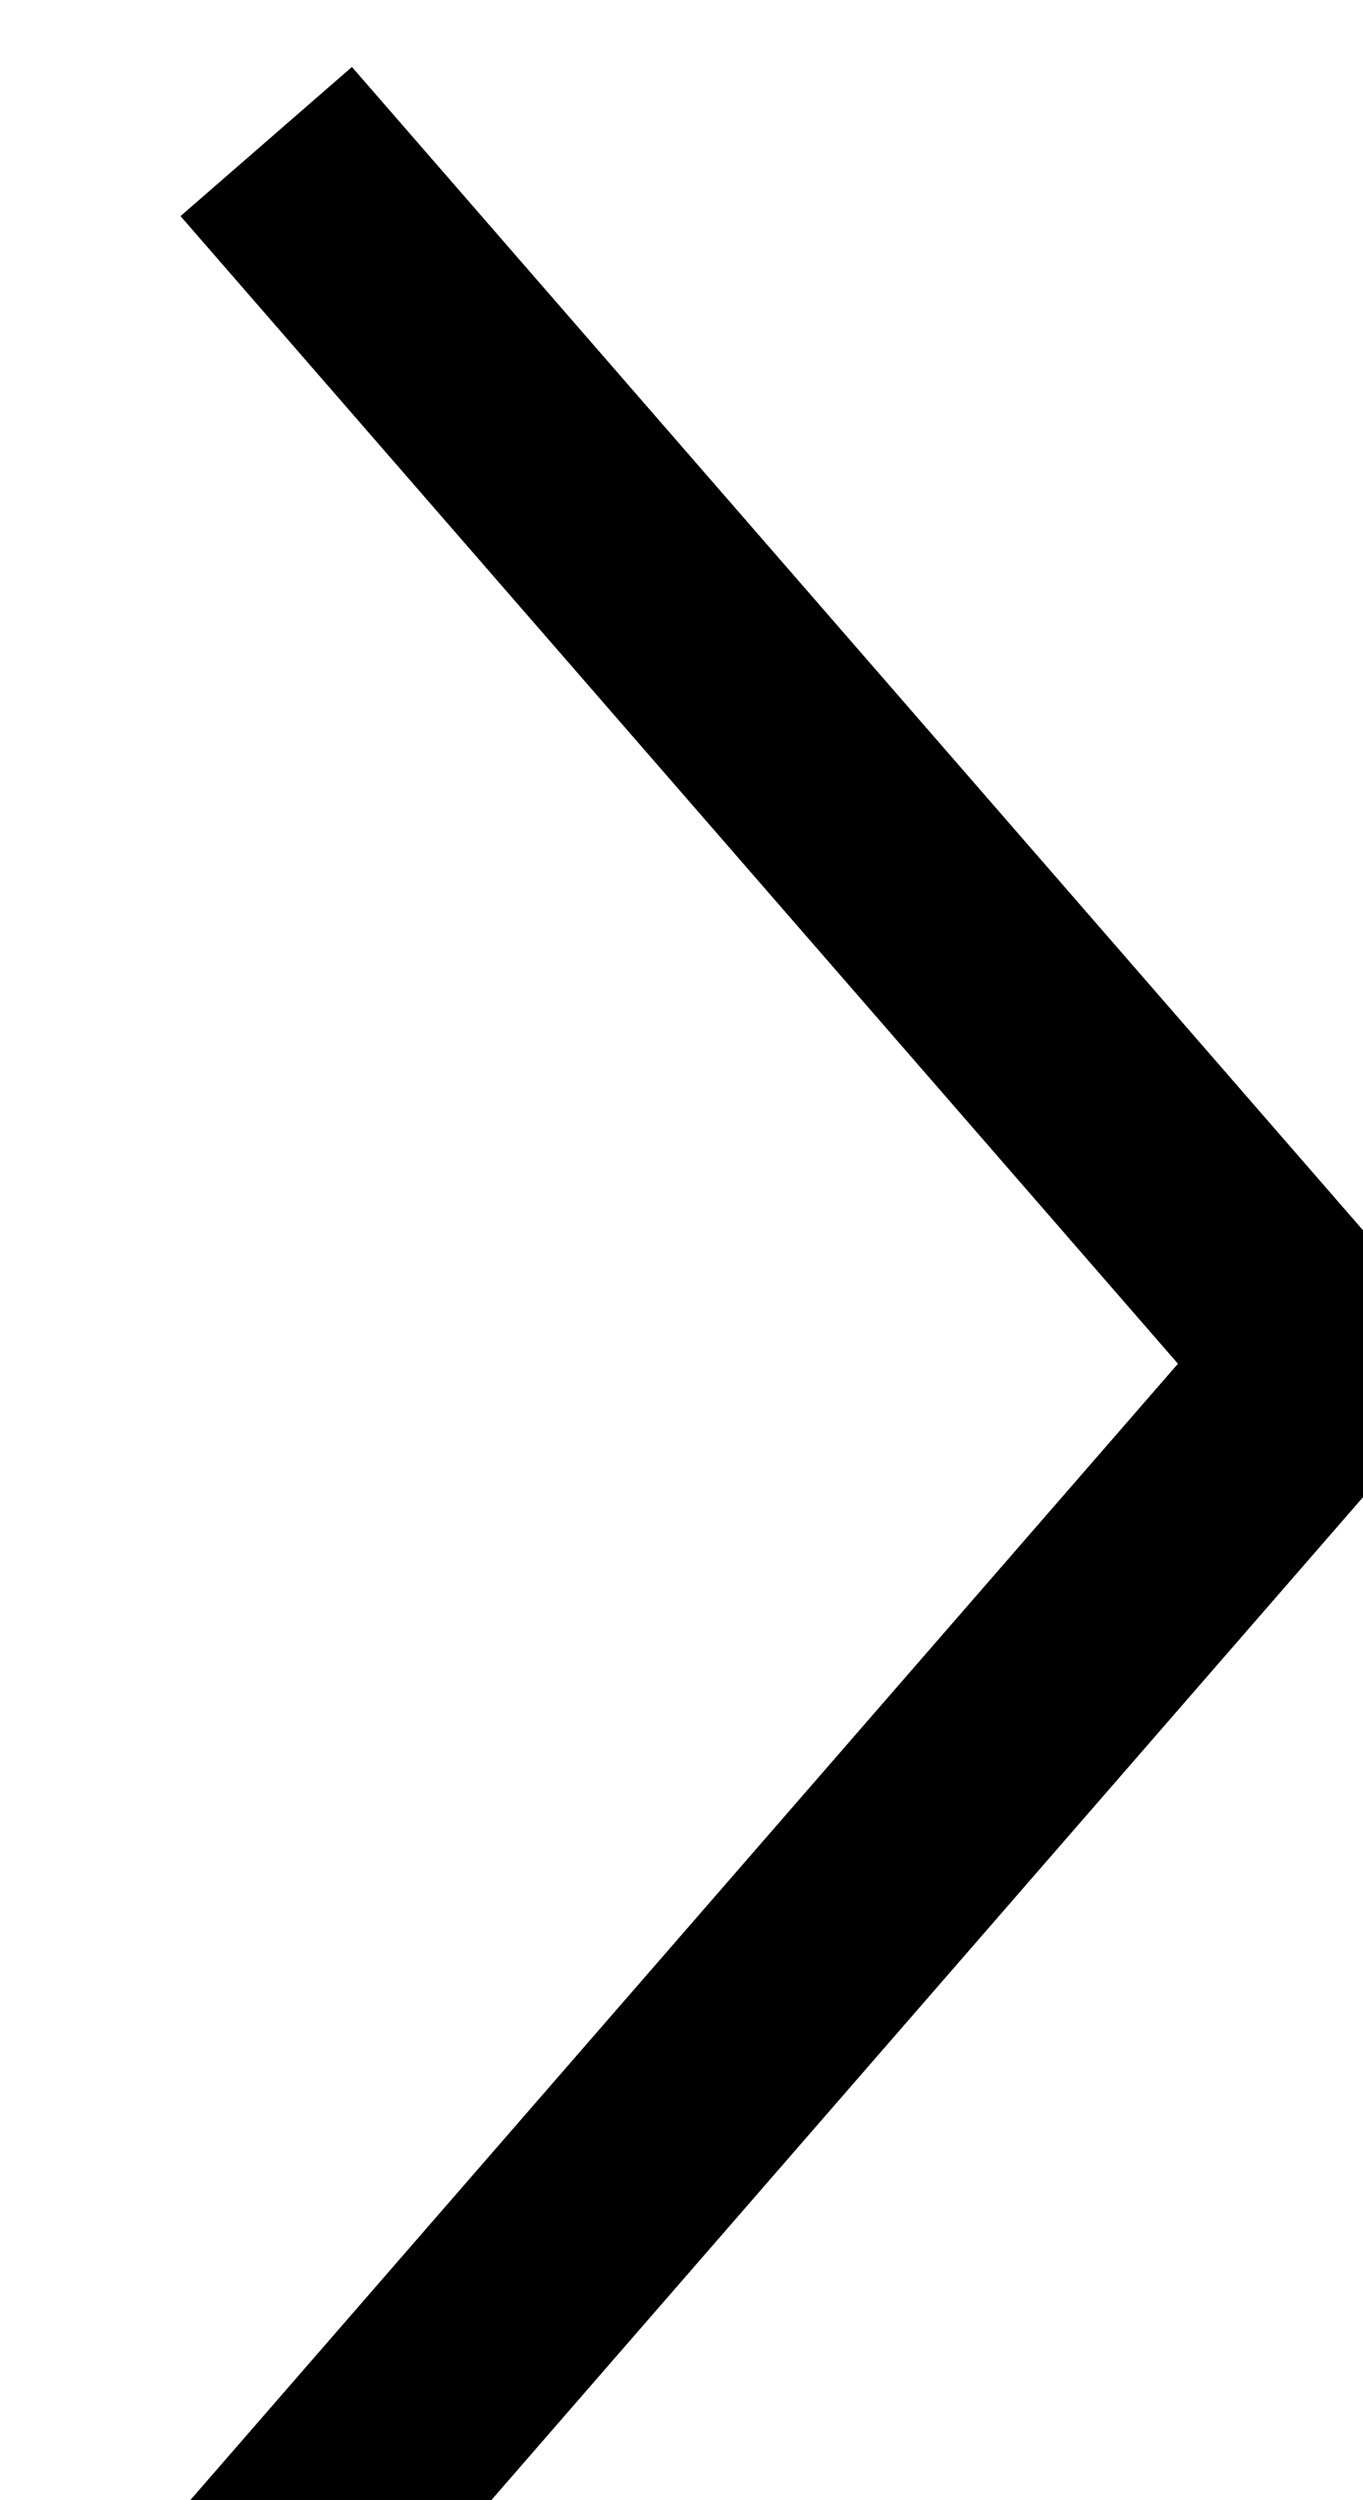 <svg
    xmlns="http://www.w3.org/2000/svg"
    width="6"
    height="11"
    viewBox="0 0 6 11"
>
    <g>
        <g transform="rotate(-90 3.5 5.5)">
            <path
                fill="none"
                stroke="#000"
                stroke-linecap="square"
                stroke-miterlimit="20"
                d="M8 3.5v0L3 7.848v0L-2 3.5v0"
            />
        </g>
    </g>
</svg>